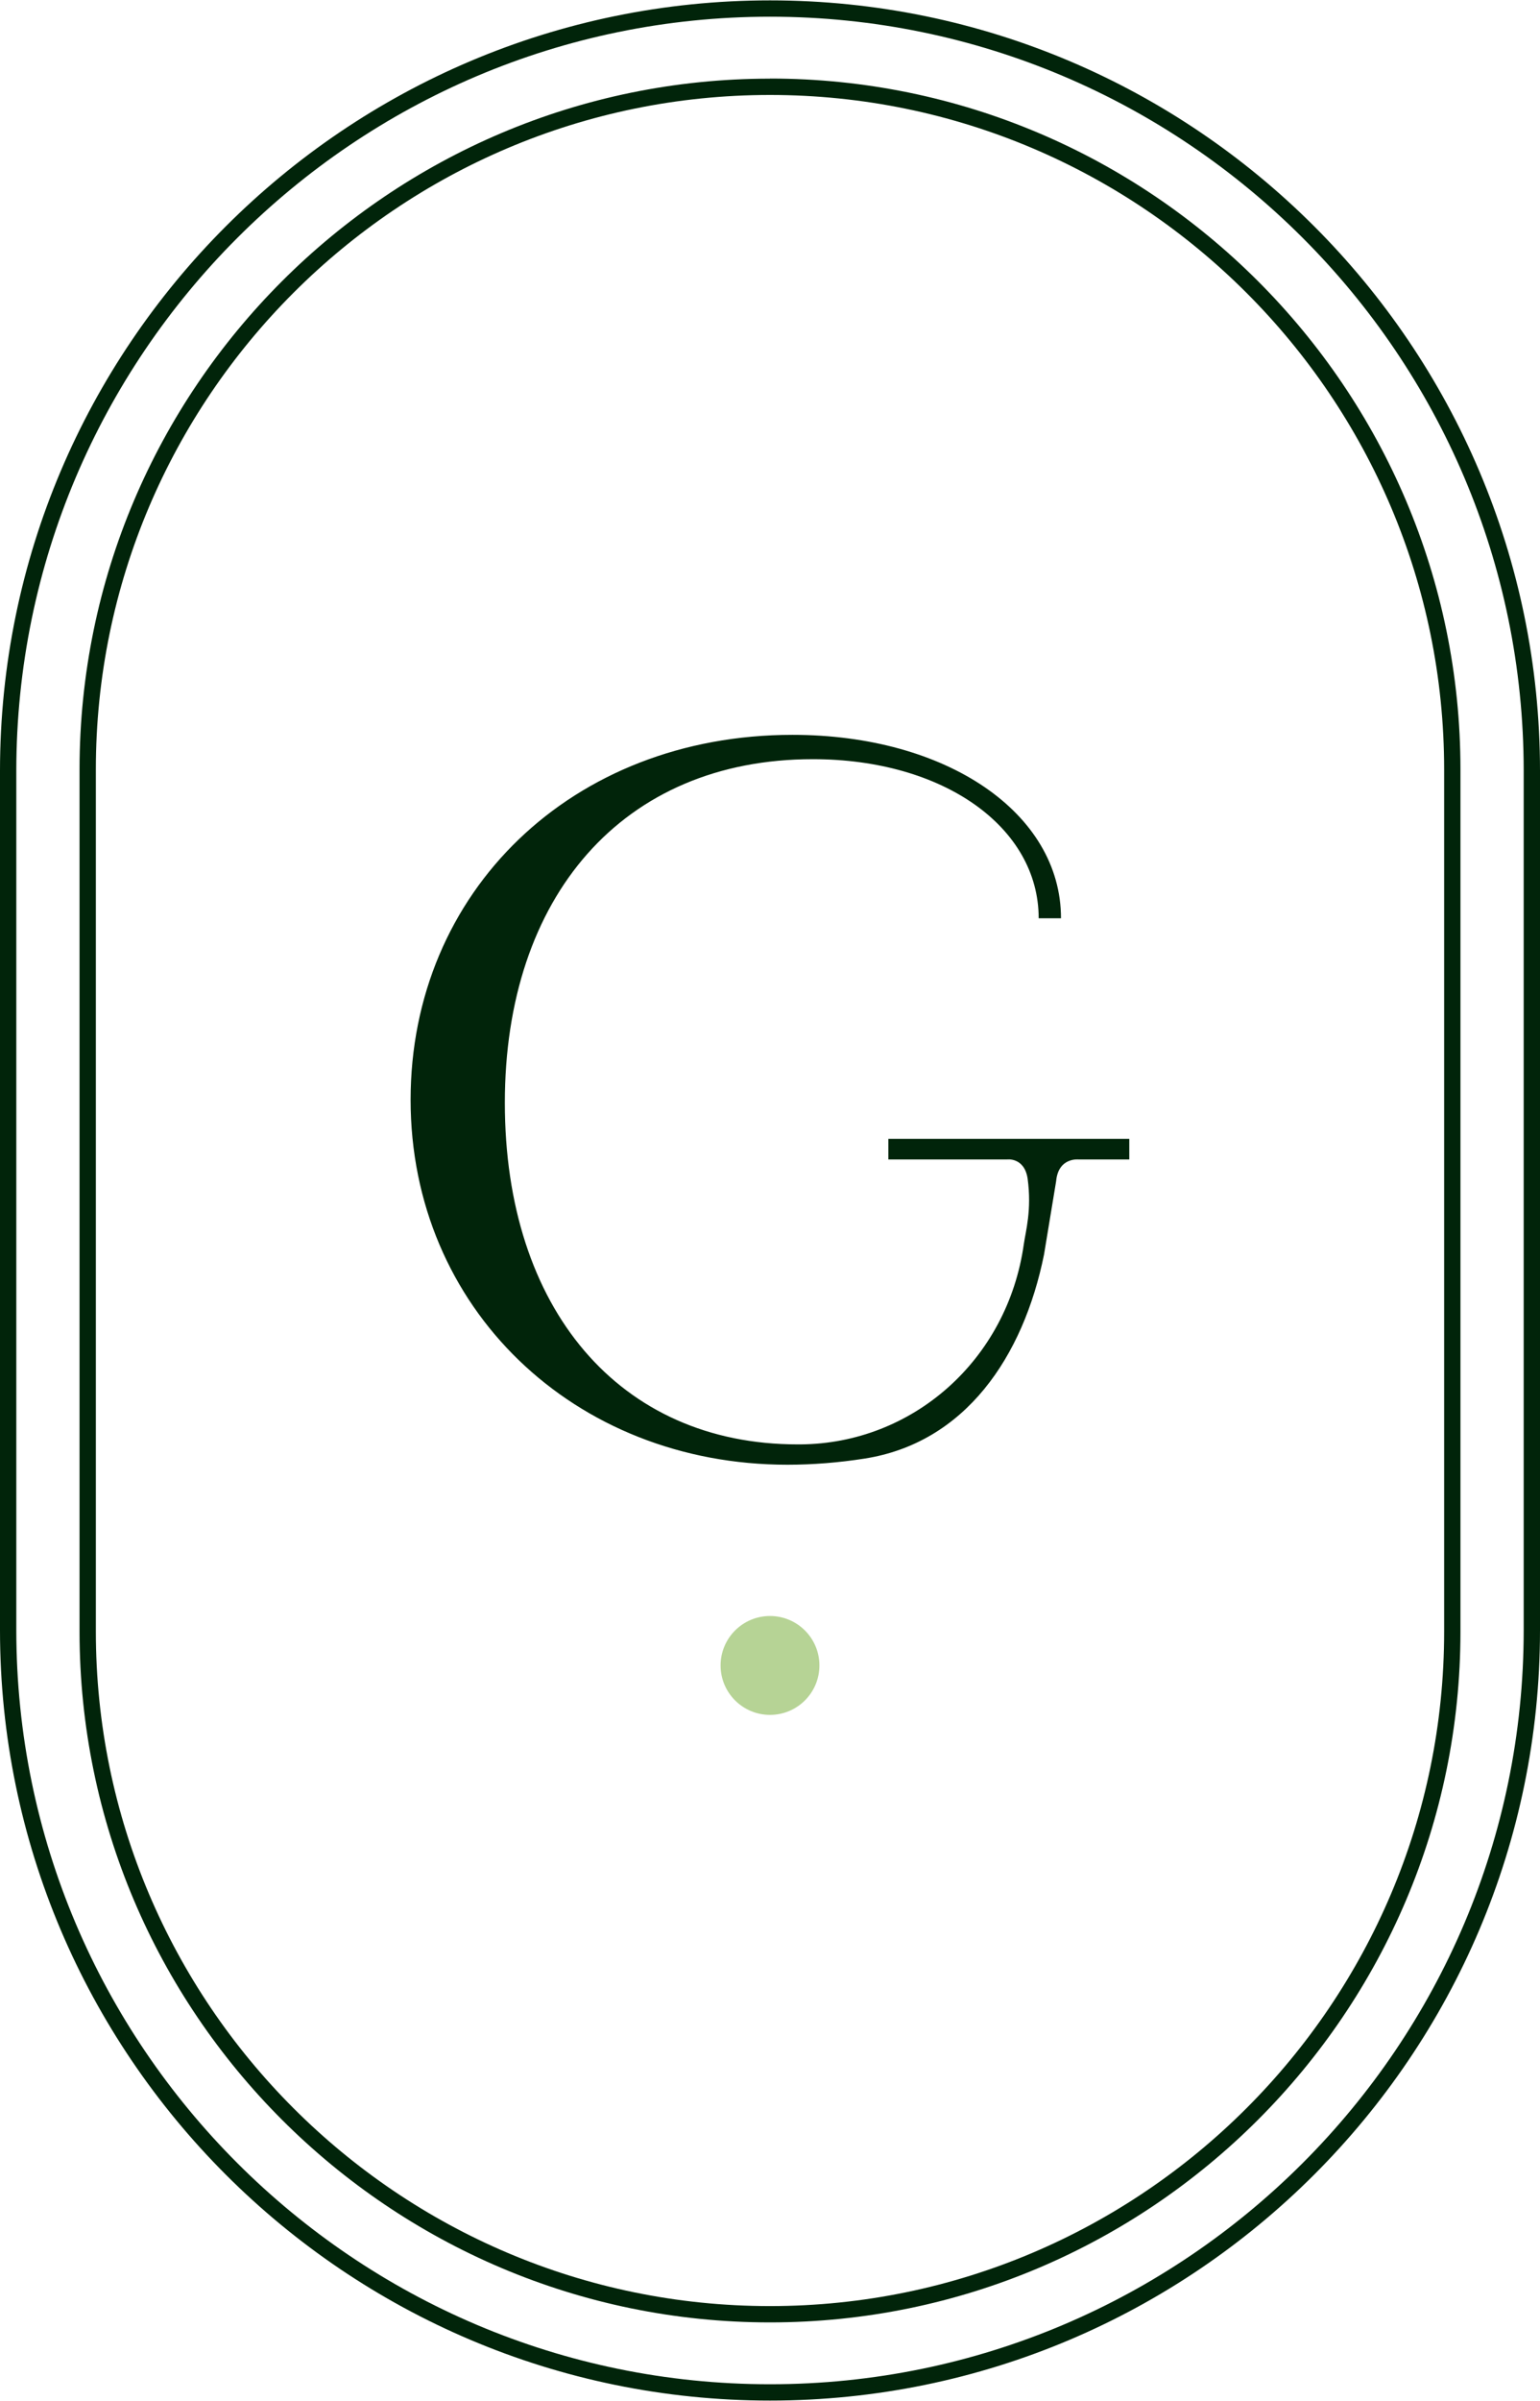 <?xml version="1.0" encoding="UTF-8"?><svg id="Layer_1" xmlns="http://www.w3.org/2000/svg" viewBox="0 0 161.46 251.58"><defs><style>.cls-1{fill:#b6d395;}.cls-1,.cls-2{stroke-width:0px;}.cls-2{fill:#01240a;}</style></defs><path class="cls-2" d="M80.73,8.24C40.81,8.24,8.34,40.71,8.34,80.62v90.31c0,39.92,32.48,72.39,72.39,72.39s72.39-32.47,72.39-72.39v-90.31c0-39.92-32.48-72.39-72.39-72.39ZM151.41,170.93c0,38.97-31.71,70.68-70.68,70.68h0c-38.97,0-70.68-31.71-70.68-70.68v-90.31C10.05,41.65,41.76,9.95,80.73,9.95s70.68,31.71,70.68,70.68v90.31Z"/><circle class="cls-1" cx="80.73" cy="174.49" r="5.18"/><path class="cls-2" d="M93.14,121.48h12.41s1.84-.28,2.19,2c.45,3.32-.21,5.52-.4,6.88-1.72,12.18-11.7,20.89-23.42,20.97-.1,0-.2,0-.3,0-18.69,0-30.69-14.23-30.69-35.79s12.32-36,32.29-36c13.7,0,23.68,7.12,23.68,16.67h2.34c0-11.04-12-19.22-28.15-19.22-23.15,0-40.04,16.46-40.04,38.24s17.1,38.23,39.51,38.23c2.66,0,5.39-.22,8.07-.64,10.55-1.64,16.66-10.65,18.83-21.38l1.27-7.69c.23-2.53,2.37-2.27,2.37-2.27h.06s5.24,0,5.24,0v-2.16h-25.26v2.16Z"/><path class="cls-2" d="M80.73.04C36.22.04,0,36.26,0,80.78v90c0,44.52,36.22,80.73,80.73,80.73s80.73-36.22,80.73-80.73v-90C161.46,36.26,125.25.04,80.73.04ZM159.75,170.78c0,43.57-35.45,79.02-79.02,79.02h0C37.16,249.8,1.71,214.35,1.71,170.78v-90C1.71,37.21,37.16,1.75,80.73,1.75s79.02,35.45,79.02,79.02v90Z"/></svg>